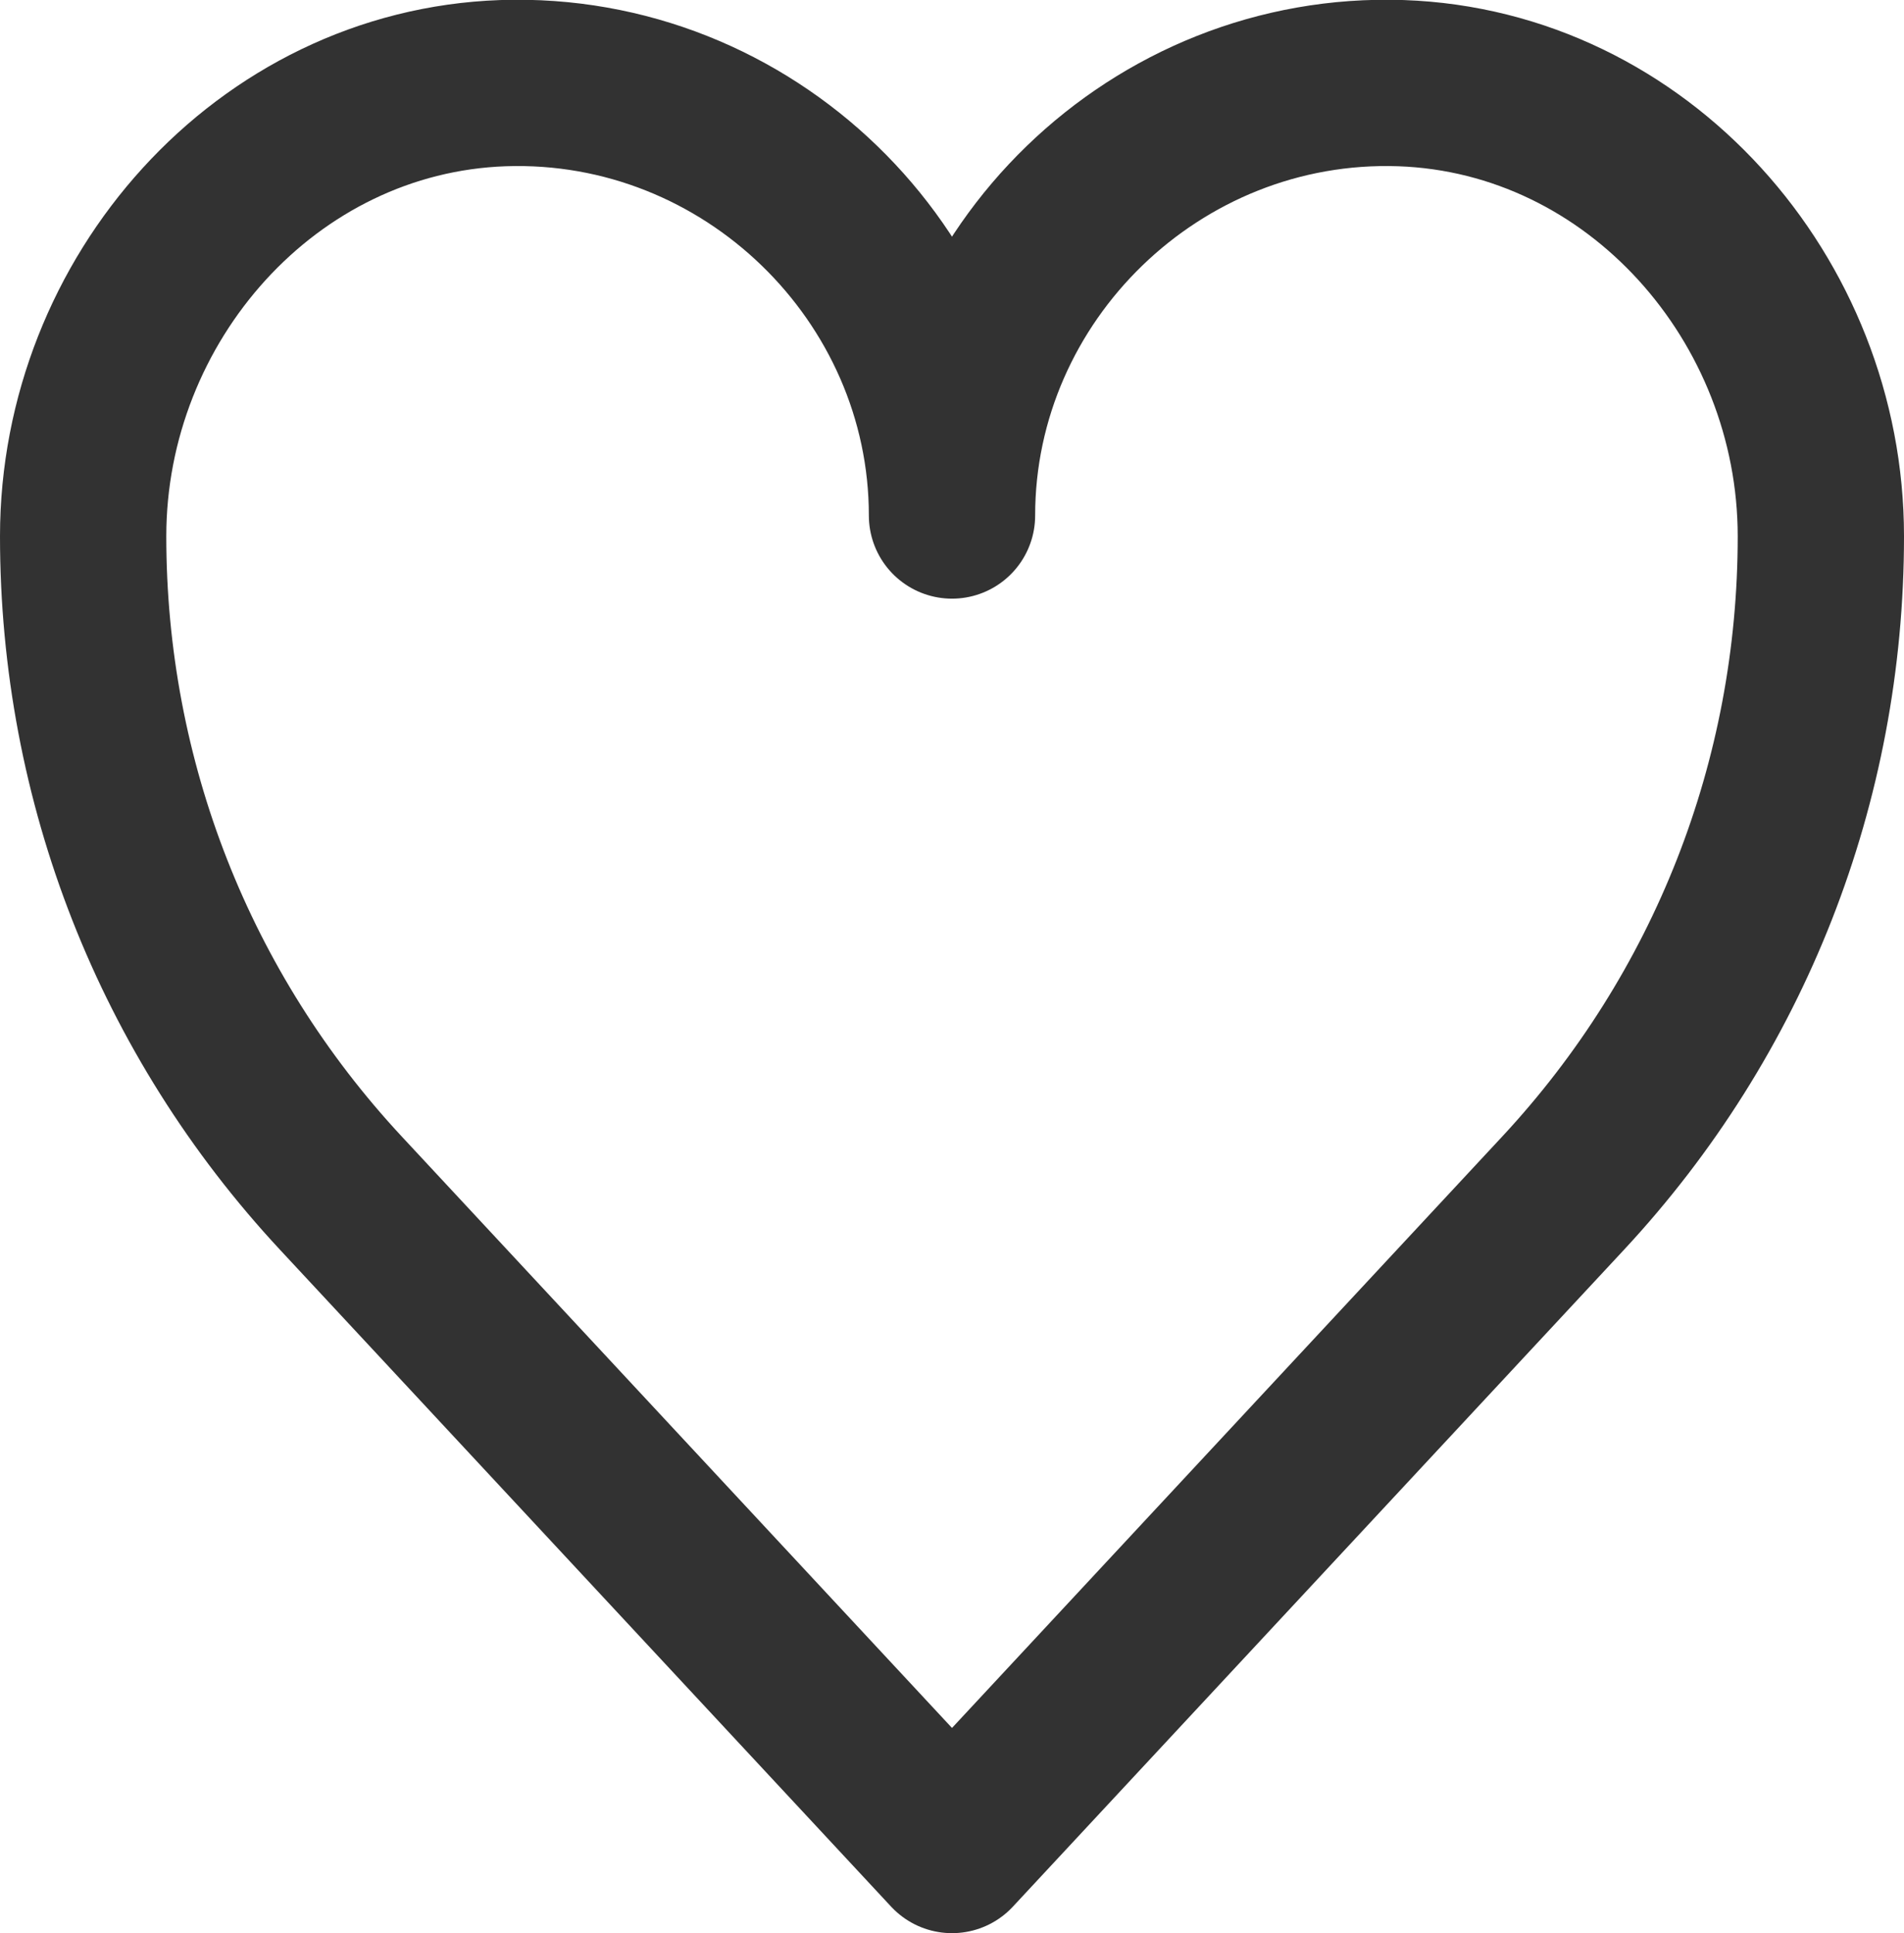 <?xml version="1.0" encoding="utf-8"?>
<!-- Generator: Adobe Illustrator 25.2.2, SVG Export Plug-In . SVG Version: 6.00 Build 0)  -->
<svg version="1.1" id="레이어_1" xmlns="http://www.w3.org/2000/svg" xmlns:xlink="http://www.w3.org/1999/xlink" x="0px"
	 y="0px" viewBox="0 0 45.8 46.5" style="enable-background:new 0 0 45.8 46.5;" xml:space="preserve">
<style type="text/css">
	.st0{fill:none;stroke:#323232;stroke-width:4;stroke-linecap:round;stroke-linejoin:round;stroke-miterlimit:10;}
</style>
<path class="st0" d="M33.7,2c-5.9-0.2-10.8,4.6-10.8,10.4C22.9,6.6,18,1.8,12.1,2C6.4,2.2,2,7.2,2,12.9c0,5.9,2.2,11.5,6.2,15.8
	l14.7,15.8l14.7-15.8c4-4.3,6.2-9.9,6.2-15.8C43.8,7.2,39.4,2.2,33.7,2z"/>
</svg>
